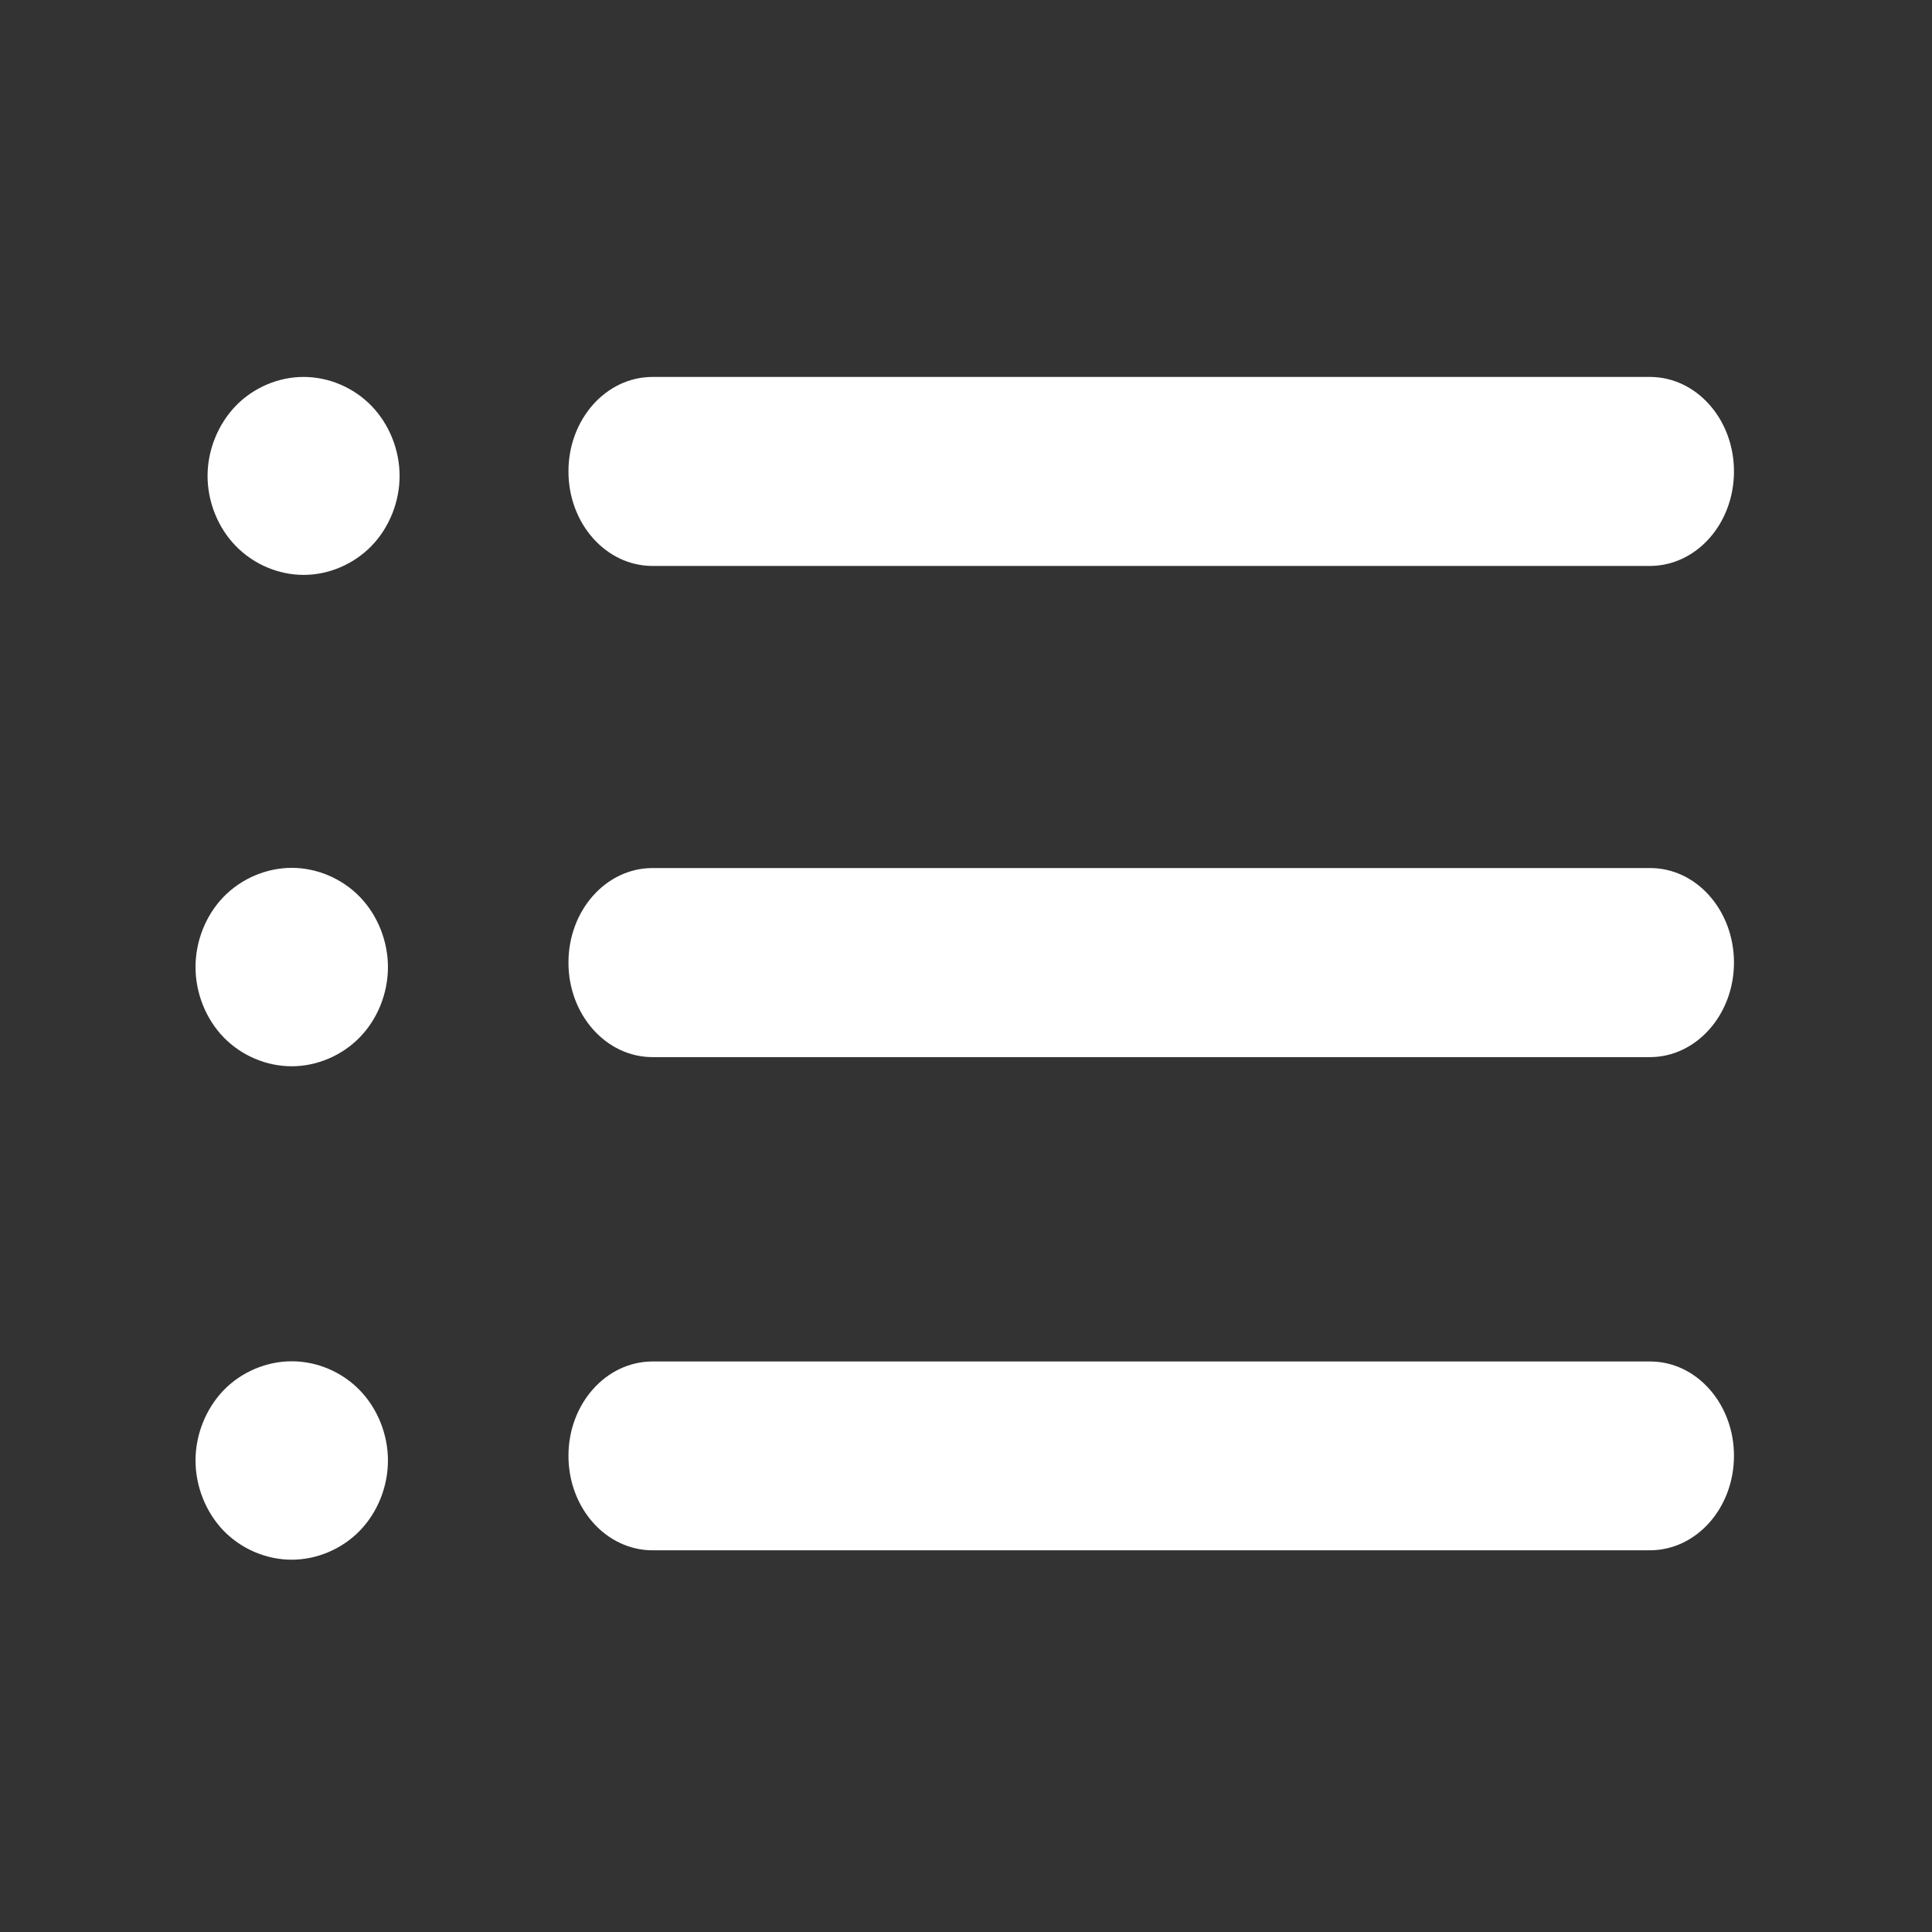 <svg width="30" height="30" viewBox="0 0 30 30" fill="none" xmlns="http://www.w3.org/2000/svg">
<rect x="0" y="0" width="30" height="30" fill="#333333" stroke="none"/>
<g clip-path="url(#clip0_133_265)">
<path d="M3.223 7.39C3.223 7.792 3.383 8.192 3.66 8.477C3.937 8.762 4.324 8.927 4.714 8.927C5.105 8.927 5.492 8.762 5.769 8.477C6.045 8.192 6.205 7.792 6.205 7.39C6.205 6.987 6.045 6.588 5.769 6.303C5.492 6.017 5.105 5.853 4.714 5.853C4.324 5.853 3.937 6.017 3.66 6.303C3.386 6.588 3.223 6.987 3.223 7.39ZM3.036 15.017C3.036 15.419 3.196 15.822 3.472 16.107C3.749 16.392 4.136 16.557 4.53 16.557C4.92 16.557 5.31 16.392 5.587 16.107C5.864 15.822 6.024 15.422 6.024 15.017C6.024 14.614 5.864 14.211 5.587 13.926C5.31 13.641 4.923 13.476 4.53 13.476C4.139 13.476 3.749 13.641 3.472 13.926C3.196 14.211 3.036 14.611 3.036 15.017ZM3.036 22.678C3.036 23.081 3.196 23.483 3.472 23.769C3.749 24.054 4.136 24.219 4.53 24.219C4.92 24.219 5.31 24.054 5.587 23.769C5.864 23.483 6.024 23.084 6.024 22.678C6.024 22.276 5.864 21.873 5.587 21.588C5.31 21.302 4.923 21.138 4.53 21.138C4.139 21.138 3.749 21.302 3.472 21.588C3.196 21.876 3.036 22.276 3.036 22.678ZM26.925 7.32C26.925 8.132 26.341 8.788 25.619 8.788H10.133C9.411 8.788 8.827 8.132 8.827 7.32C8.827 6.509 9.411 5.853 10.133 5.853H25.619C26.341 5.853 26.925 6.509 26.925 7.32ZM26.925 14.947C26.925 15.755 26.341 16.415 25.619 16.415H10.133C9.411 16.415 8.827 15.758 8.827 14.947C8.827 14.135 9.411 13.479 10.133 13.479H25.619C26.341 13.476 26.925 14.135 26.925 14.947ZM26.925 22.605C26.925 23.417 26.341 24.073 25.619 24.073H10.133C9.411 24.073 8.827 23.417 8.827 22.605C8.827 21.797 9.411 21.141 10.133 21.141H25.619C26.341 21.138 26.925 21.797 26.925 22.605Z" fill="white"/>
</g>
<defs>
<clipPath id="clip0_133_265">
<rect width="30" height="30" fill="white"/>
</clipPath>
</defs>
</svg>
